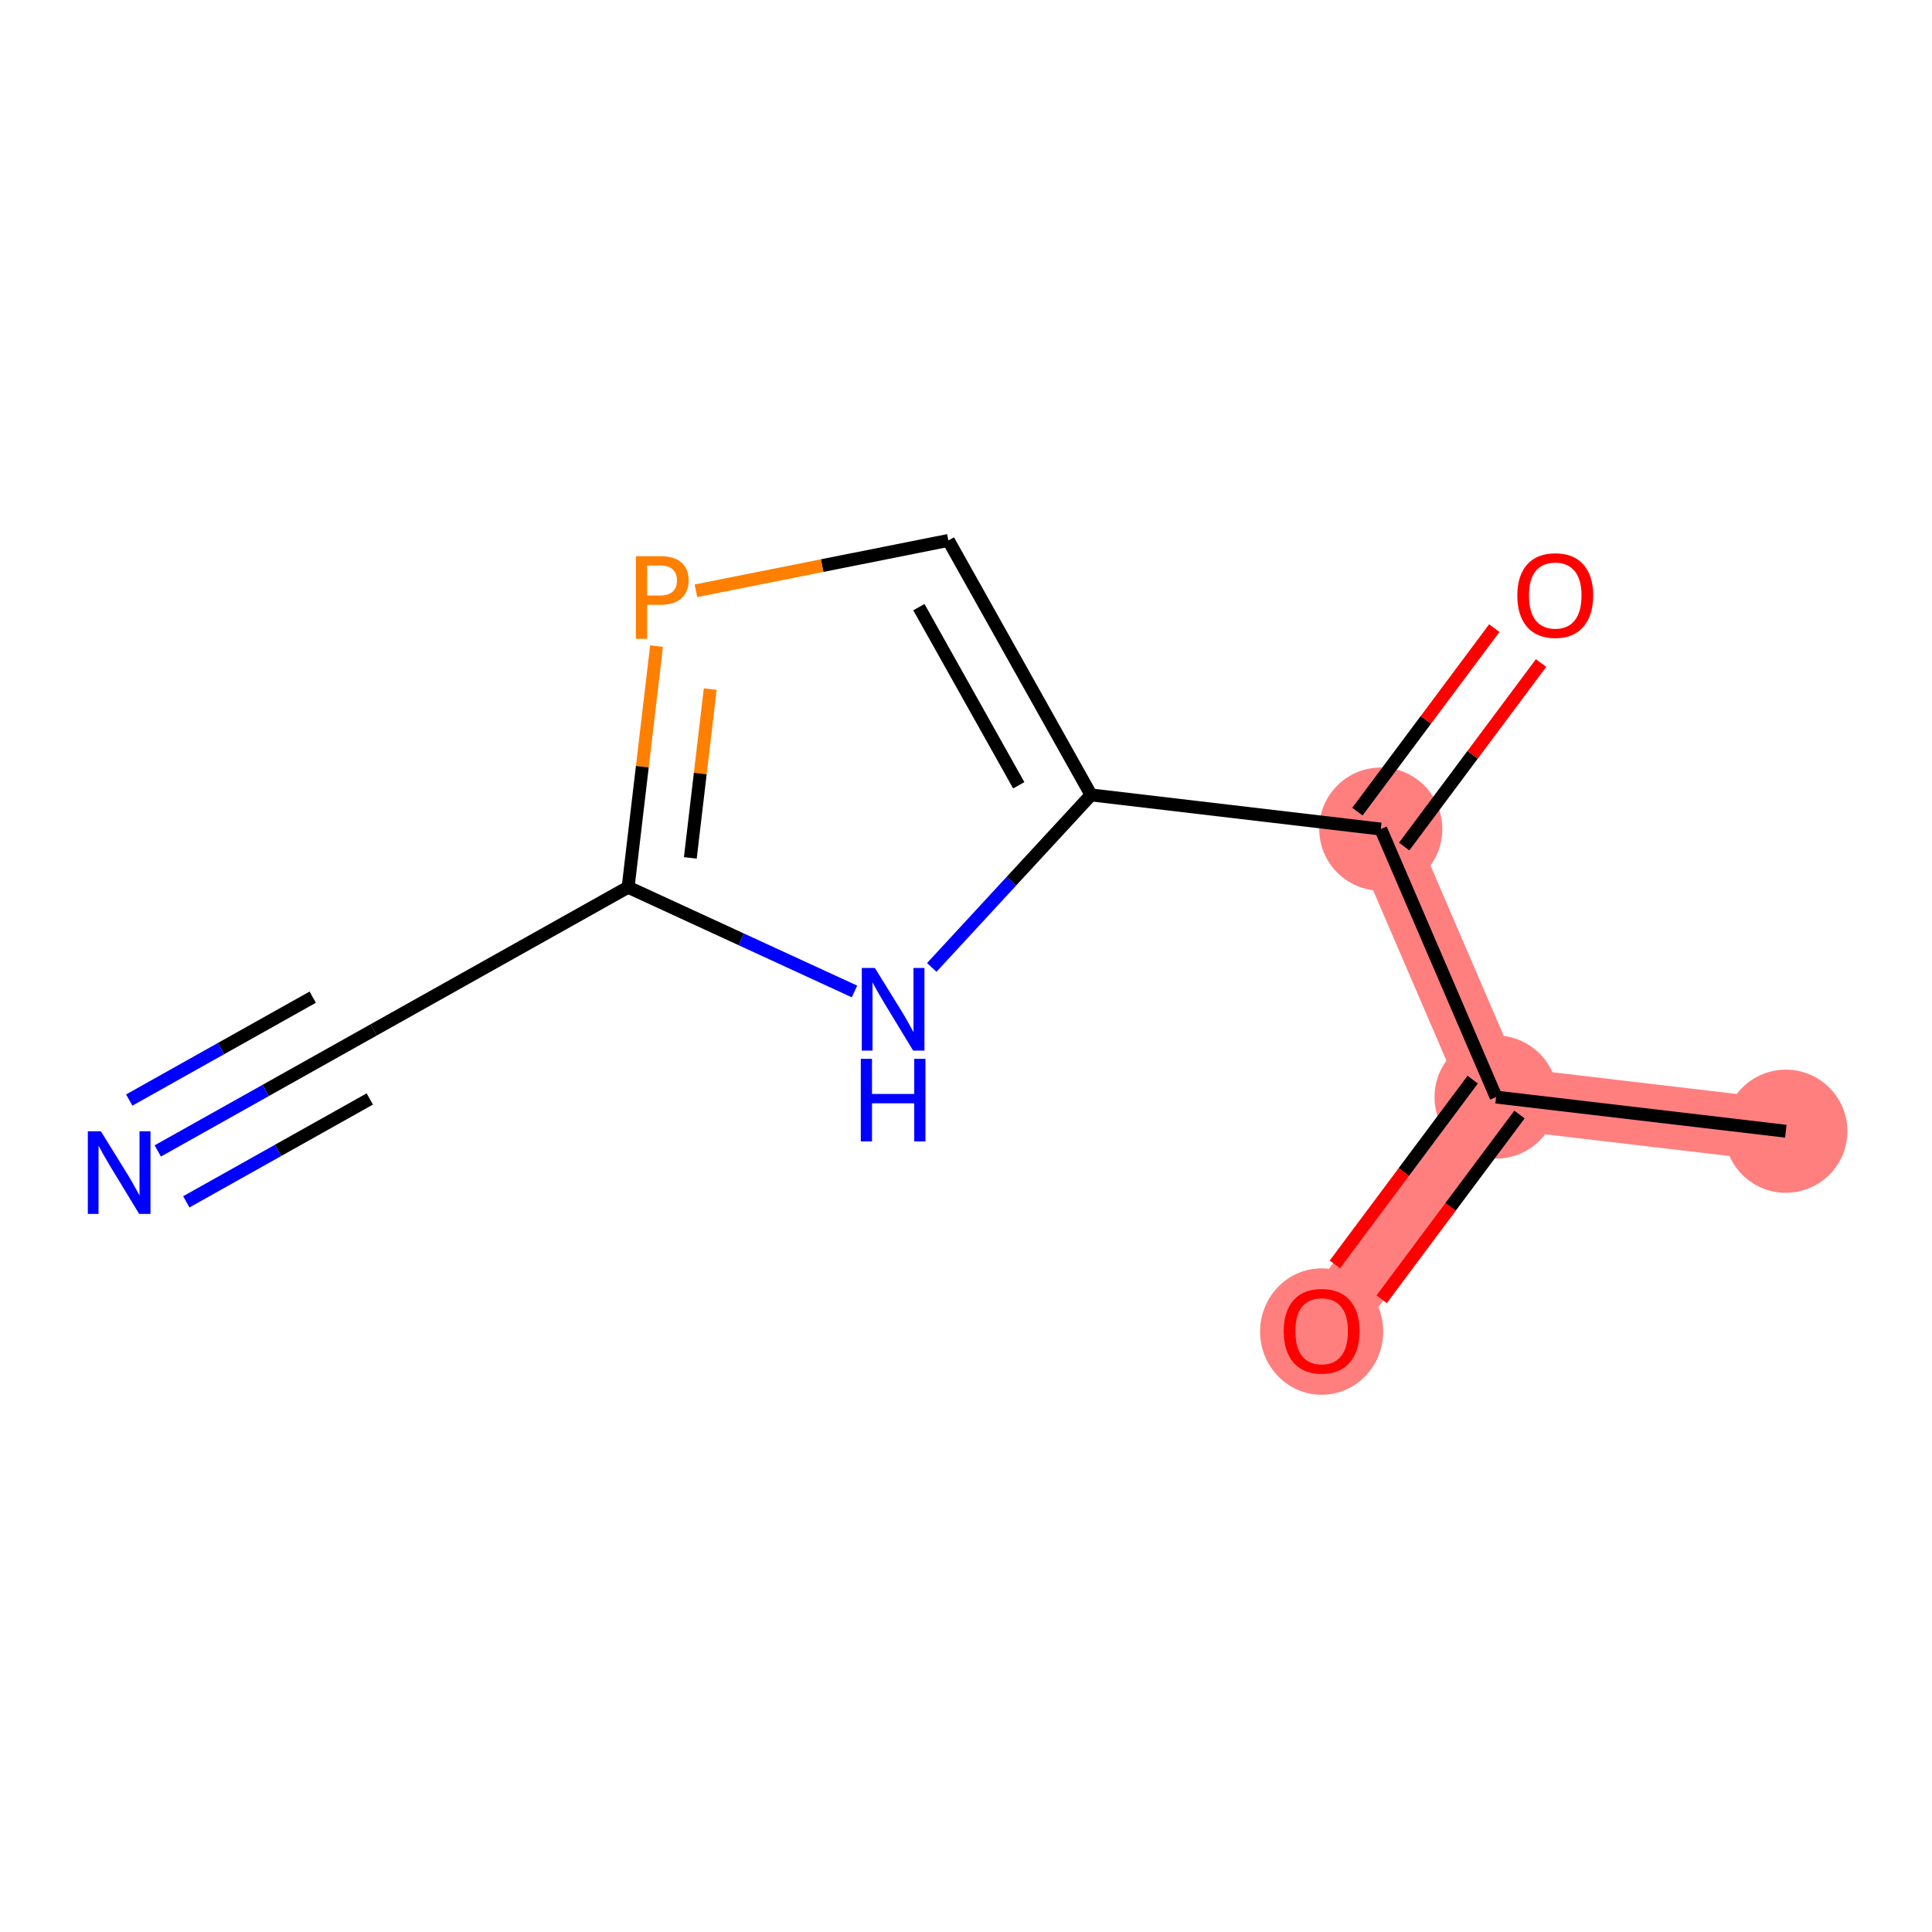 <?xml version='1.0' encoding='iso-8859-1'?>
<svg version='1.1' baseProfile='full'
              xmlns='http://www.w3.org/2000/svg'
                      xmlns:rdkit='http://www.rdkit.org/xml'
                      xmlns:xlink='http://www.w3.org/1999/xlink'
                  xml:space='preserve'
width='300px' height='300px' viewBox='0 0 300 300'>
<!-- END OF HEADER -->
<rect style='opacity:1.0;fill:#FFFFFF;stroke:none' width='300' height='300' x='0' y='0'> </rect>
<rect style='opacity:1.0;fill:#FFFFFF;stroke:none' width='300' height='300' x='0' y='0'> </rect>
<path d='M 277.303,175.656 L 232.312,170.353' style='fill:none;fill-rule:evenodd;stroke:#FF7F7F;stroke-width:9.7px;stroke-linecap:butt;stroke-linejoin:miter;stroke-opacity:1' />
<path d='M 232.312,170.353 L 205.224,206.665' style='fill:none;fill-rule:evenodd;stroke:#FF7F7F;stroke-width:9.7px;stroke-linecap:butt;stroke-linejoin:miter;stroke-opacity:1' />
<path d='M 232.312,170.353 L 214.409,128.738' style='fill:none;fill-rule:evenodd;stroke:#FF7F7F;stroke-width:9.7px;stroke-linecap:butt;stroke-linejoin:miter;stroke-opacity:1' />
<ellipse cx='277.303' cy='175.656' rx='9.06' ry='9.06'  style='fill:#FF7F7F;fill-rule:evenodd;stroke:#FF7F7F;stroke-width:1.0px;stroke-linecap:butt;stroke-linejoin:miter;stroke-opacity:1' />
<ellipse cx='232.312' cy='170.353' rx='9.06' ry='9.06'  style='fill:#FF7F7F;fill-rule:evenodd;stroke:#FF7F7F;stroke-width:1.0px;stroke-linecap:butt;stroke-linejoin:miter;stroke-opacity:1' />
<ellipse cx='205.224' cy='206.765' rx='9.06' ry='9.315'  style='fill:#FF7F7F;fill-rule:evenodd;stroke:#FF7F7F;stroke-width:1.0px;stroke-linecap:butt;stroke-linejoin:miter;stroke-opacity:1' />
<ellipse cx='214.409' cy='128.738' rx='9.06' ry='9.06'  style='fill:#FF7F7F;fill-rule:evenodd;stroke:#FF7F7F;stroke-width:1.0px;stroke-linecap:butt;stroke-linejoin:miter;stroke-opacity:1' />
<path class='bond-0 atom-0 atom-1' d='M 277.303,175.656 L 232.312,170.353' style='fill:none;fill-rule:evenodd;stroke:#000000;stroke-width:2.0px;stroke-linecap:butt;stroke-linejoin:miter;stroke-opacity:1' />
<path class='bond-1 atom-1 atom-2' d='M 228.681,167.644 L 217.979,181.99' style='fill:none;fill-rule:evenodd;stroke:#000000;stroke-width:2.0px;stroke-linecap:butt;stroke-linejoin:miter;stroke-opacity:1' />
<path class='bond-1 atom-1 atom-2' d='M 217.979,181.99 L 207.277,196.336' style='fill:none;fill-rule:evenodd;stroke:#FF0000;stroke-width:2.0px;stroke-linecap:butt;stroke-linejoin:miter;stroke-opacity:1' />
<path class='bond-1 atom-1 atom-2' d='M 235.943,173.062 L 225.241,187.408' style='fill:none;fill-rule:evenodd;stroke:#000000;stroke-width:2.0px;stroke-linecap:butt;stroke-linejoin:miter;stroke-opacity:1' />
<path class='bond-1 atom-1 atom-2' d='M 225.241,187.408 L 214.54,201.754' style='fill:none;fill-rule:evenodd;stroke:#FF0000;stroke-width:2.0px;stroke-linecap:butt;stroke-linejoin:miter;stroke-opacity:1' />
<path class='bond-2 atom-1 atom-3' d='M 232.312,170.353 L 214.409,128.738' style='fill:none;fill-rule:evenodd;stroke:#000000;stroke-width:2.0px;stroke-linecap:butt;stroke-linejoin:miter;stroke-opacity:1' />
<path class='bond-3 atom-3 atom-4' d='M 218.04,131.447 L 228.668,117.201' style='fill:none;fill-rule:evenodd;stroke:#000000;stroke-width:2.0px;stroke-linecap:butt;stroke-linejoin:miter;stroke-opacity:1' />
<path class='bond-3 atom-3 atom-4' d='M 228.668,117.201 L 239.296,102.955' style='fill:none;fill-rule:evenodd;stroke:#FF0000;stroke-width:2.0px;stroke-linecap:butt;stroke-linejoin:miter;stroke-opacity:1' />
<path class='bond-3 atom-3 atom-4' d='M 210.778,126.03 L 221.406,111.783' style='fill:none;fill-rule:evenodd;stroke:#000000;stroke-width:2.0px;stroke-linecap:butt;stroke-linejoin:miter;stroke-opacity:1' />
<path class='bond-3 atom-3 atom-4' d='M 221.406,111.783 L 232.033,97.537' style='fill:none;fill-rule:evenodd;stroke:#FF0000;stroke-width:2.0px;stroke-linecap:butt;stroke-linejoin:miter;stroke-opacity:1' />
<path class='bond-4 atom-3 atom-5' d='M 214.409,128.738 L 169.418,123.435' style='fill:none;fill-rule:evenodd;stroke:#000000;stroke-width:2.0px;stroke-linecap:butt;stroke-linejoin:miter;stroke-opacity:1' />
<path class='bond-5 atom-5 atom-6' d='M 169.418,123.435 L 147.264,83.92' style='fill:none;fill-rule:evenodd;stroke:#000000;stroke-width:2.0px;stroke-linecap:butt;stroke-linejoin:miter;stroke-opacity:1' />
<path class='bond-5 atom-5 atom-6' d='M 158.192,121.939 L 142.684,94.278' style='fill:none;fill-rule:evenodd;stroke:#000000;stroke-width:2.0px;stroke-linecap:butt;stroke-linejoin:miter;stroke-opacity:1' />
<path class='bond-11 atom-11 atom-5' d='M 144.681,150.222 L 157.05,136.829' style='fill:none;fill-rule:evenodd;stroke:#0000FF;stroke-width:2.0px;stroke-linecap:butt;stroke-linejoin:miter;stroke-opacity:1' />
<path class='bond-11 atom-11 atom-5' d='M 157.05,136.829 L 169.418,123.435' style='fill:none;fill-rule:evenodd;stroke:#000000;stroke-width:2.0px;stroke-linecap:butt;stroke-linejoin:miter;stroke-opacity:1' />
<path class='bond-6 atom-6 atom-7' d='M 147.264,83.92 L 127.664,87.828' style='fill:none;fill-rule:evenodd;stroke:#000000;stroke-width:2.0px;stroke-linecap:butt;stroke-linejoin:miter;stroke-opacity:1' />
<path class='bond-6 atom-6 atom-7' d='M 127.664,87.828 L 108.064,91.737' style='fill:none;fill-rule:evenodd;stroke:#FF7F00;stroke-width:2.0px;stroke-linecap:butt;stroke-linejoin:miter;stroke-opacity:1' />
<path class='bond-7 atom-7 atom-8' d='M 101.946,100.327 L 99.74,119.049' style='fill:none;fill-rule:evenodd;stroke:#FF7F00;stroke-width:2.0px;stroke-linecap:butt;stroke-linejoin:miter;stroke-opacity:1' />
<path class='bond-7 atom-7 atom-8' d='M 99.74,119.049 L 97.533,137.77' style='fill:none;fill-rule:evenodd;stroke:#000000;stroke-width:2.0px;stroke-linecap:butt;stroke-linejoin:miter;stroke-opacity:1' />
<path class='bond-7 atom-7 atom-8' d='M 110.282,107.004 L 108.738,120.109' style='fill:none;fill-rule:evenodd;stroke:#FF7F00;stroke-width:2.0px;stroke-linecap:butt;stroke-linejoin:miter;stroke-opacity:1' />
<path class='bond-7 atom-7 atom-8' d='M 108.738,120.109 L 107.193,133.214' style='fill:none;fill-rule:evenodd;stroke:#000000;stroke-width:2.0px;stroke-linecap:butt;stroke-linejoin:miter;stroke-opacity:1' />
<path class='bond-8 atom-8 atom-9' d='M 97.533,137.77 L 58.017,159.925' style='fill:none;fill-rule:evenodd;stroke:#000000;stroke-width:2.0px;stroke-linecap:butt;stroke-linejoin:miter;stroke-opacity:1' />
<path class='bond-10 atom-8 atom-11' d='M 97.533,137.77 L 115.109,145.863' style='fill:none;fill-rule:evenodd;stroke:#000000;stroke-width:2.0px;stroke-linecap:butt;stroke-linejoin:miter;stroke-opacity:1' />
<path class='bond-10 atom-8 atom-11' d='M 115.109,145.863 L 132.685,153.955' style='fill:none;fill-rule:evenodd;stroke:#0000FF;stroke-width:2.0px;stroke-linecap:butt;stroke-linejoin:miter;stroke-opacity:1' />
<path class='bond-9 atom-9 atom-10' d='M 58.017,159.925 L 41.259,169.321' style='fill:none;fill-rule:evenodd;stroke:#000000;stroke-width:2.0px;stroke-linecap:butt;stroke-linejoin:miter;stroke-opacity:1' />
<path class='bond-9 atom-9 atom-10' d='M 41.259,169.321 L 24.5,178.717' style='fill:none;fill-rule:evenodd;stroke:#0000FF;stroke-width:2.0px;stroke-linecap:butt;stroke-linejoin:miter;stroke-opacity:1' />
<path class='bond-9 atom-9 atom-10' d='M 48.559,154.841 L 34.314,162.827' style='fill:none;fill-rule:evenodd;stroke:#000000;stroke-width:2.0px;stroke-linecap:butt;stroke-linejoin:miter;stroke-opacity:1' />
<path class='bond-9 atom-9 atom-10' d='M 34.314,162.827 L 20.069,170.814' style='fill:none;fill-rule:evenodd;stroke:#0000FF;stroke-width:2.0px;stroke-linecap:butt;stroke-linejoin:miter;stroke-opacity:1' />
<path class='bond-9 atom-9 atom-10' d='M 57.421,170.647 L 43.176,178.633' style='fill:none;fill-rule:evenodd;stroke:#000000;stroke-width:2.0px;stroke-linecap:butt;stroke-linejoin:miter;stroke-opacity:1' />
<path class='bond-9 atom-9 atom-10' d='M 43.176,178.633 L 28.931,186.62' style='fill:none;fill-rule:evenodd;stroke:#0000FF;stroke-width:2.0px;stroke-linecap:butt;stroke-linejoin:miter;stroke-opacity:1' />
<path  class='atom-2' d='M 199.335 206.701
Q 199.335 203.621, 200.857 201.899
Q 202.379 200.178, 205.224 200.178
Q 208.069 200.178, 209.591 201.899
Q 211.113 203.621, 211.113 206.701
Q 211.113 209.818, 209.573 211.594
Q 208.033 213.352, 205.224 213.352
Q 202.397 213.352, 200.857 211.594
Q 199.335 209.836, 199.335 206.701
M 205.224 211.902
Q 207.181 211.902, 208.232 210.597
Q 209.301 209.274, 209.301 206.701
Q 209.301 204.183, 208.232 202.914
Q 207.181 201.627, 205.224 201.627
Q 203.267 201.627, 202.198 202.896
Q 201.147 204.164, 201.147 206.701
Q 201.147 209.293, 202.198 210.597
Q 203.267 211.902, 205.224 211.902
' fill='#FF0000'/>
<path  class='atom-4' d='M 235.608 92.463
Q 235.608 89.382, 237.13 87.661
Q 238.652 85.939, 241.497 85.939
Q 244.342 85.939, 245.865 87.661
Q 247.387 89.382, 247.387 92.463
Q 247.387 95.58, 245.846 97.356
Q 244.306 99.113, 241.497 99.113
Q 238.671 99.113, 237.13 97.356
Q 235.608 95.598, 235.608 92.463
M 241.497 97.664
Q 243.454 97.664, 244.505 96.359
Q 245.575 95.036, 245.575 92.463
Q 245.575 89.944, 244.505 88.676
Q 243.454 87.389, 241.497 87.389
Q 239.54 87.389, 238.471 88.657
Q 237.42 89.926, 237.42 92.463
Q 237.42 95.054, 238.471 96.359
Q 239.54 97.664, 241.497 97.664
' fill='#FF0000'/>
<path  class='atom-7' d='M 102.528 86.365
Q 104.721 86.365, 105.826 87.361
Q 106.931 88.34, 106.931 90.134
Q 106.931 91.909, 105.79 92.924
Q 104.666 93.921, 102.528 93.921
L 100.48 93.921
L 100.48 99.194
L 98.741 99.194
L 98.741 86.365
L 102.528 86.365
M 102.528 92.471
Q 103.778 92.471, 104.449 91.873
Q 105.119 91.275, 105.119 90.134
Q 105.119 88.992, 104.449 88.412
Q 103.796 87.814, 102.528 87.814
L 100.48 87.814
L 100.48 92.471
L 102.528 92.471
' fill='#FF7F00'/>
<path  class='atom-10' d='M 15.666 175.665
L 19.87 182.46
Q 20.287 183.131, 20.957 184.345
Q 21.628 185.559, 21.664 185.632
L 21.664 175.665
L 23.367 175.665
L 23.367 188.495
L 21.61 188.495
L 17.098 181.065
Q 16.572 180.195, 16.01 179.199
Q 15.467 178.202, 15.303 177.894
L 15.303 188.495
L 13.636 188.495
L 13.636 175.665
L 15.666 175.665
' fill='#0000FF'/>
<path  class='atom-11' d='M 135.847 150.302
L 140.051 157.097
Q 140.468 157.768, 141.138 158.982
Q 141.809 160.196, 141.845 160.268
L 141.845 150.302
L 143.549 150.302
L 143.549 163.132
L 141.791 163.132
L 137.279 155.702
Q 136.753 154.832, 136.191 153.836
Q 135.648 152.839, 135.485 152.531
L 135.485 163.132
L 133.818 163.132
L 133.818 150.302
L 135.847 150.302
' fill='#0000FF'/>
<path  class='atom-11' d='M 133.664 164.415
L 135.403 164.415
L 135.403 169.869
L 141.963 169.869
L 141.963 164.415
L 143.703 164.415
L 143.703 177.244
L 141.963 177.244
L 141.963 171.319
L 135.403 171.319
L 135.403 177.244
L 133.664 177.244
L 133.664 164.415
' fill='#0000FF'/>
</svg>
